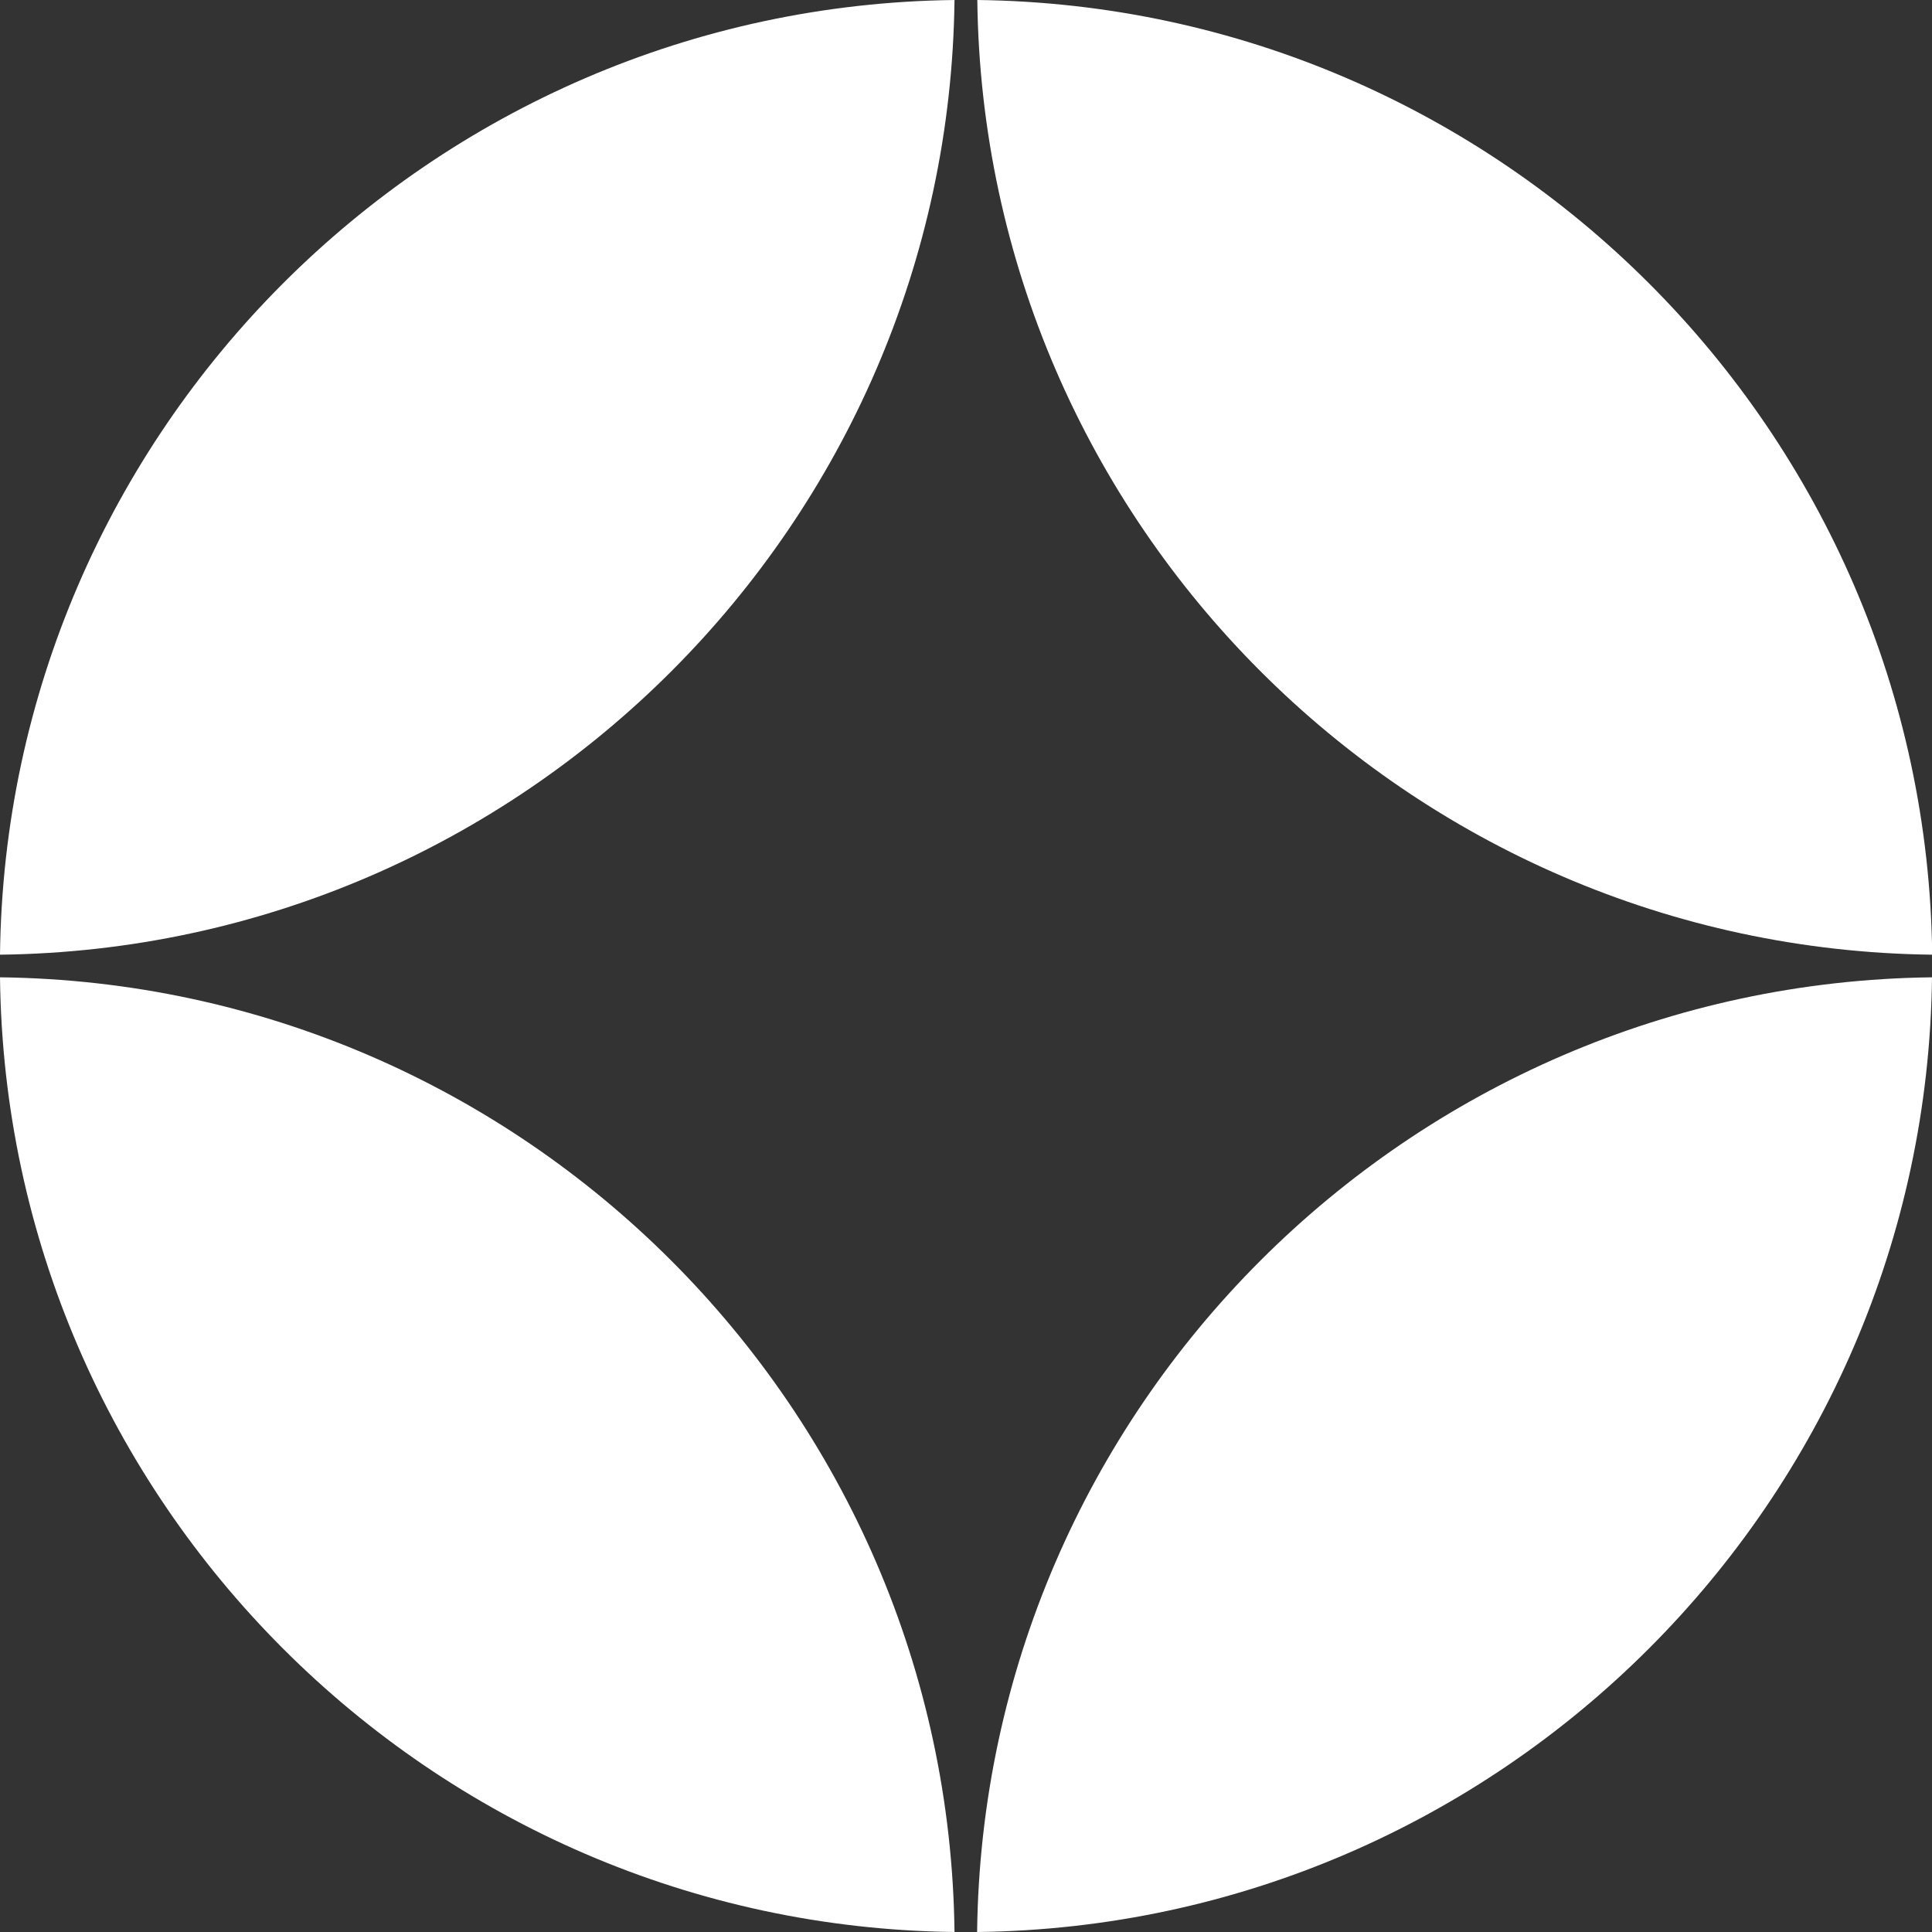 <?xml version="1.0" encoding="UTF-8"?>
<svg id="Capa_2" data-name="Capa 2" xmlns="http://www.w3.org/2000/svg" viewBox="0 0 102.52 102.52">
  <rect x="0" y="0" width="102.52" height="102.52" fill="#333333" stroke="none"/>
  <defs>
    <style>
      .cls-1 {
        fill: #fff;
      }
    </style>
  </defs>
  <g id="Capa_1-2" data-name="Capa 1">
    <g>
      <path class="cls-1" d="M51.86,0c27.8.33,50.35,22.87,50.67,50.66-27.8-.33-50.34-22.87-50.67-50.66Z"/>
      <path class="cls-1" d="M102.52,51.86c-.32,27.79-22.87,50.33-50.67,50.66.33-27.79,22.87-50.33,50.67-50.66Z"/>
      <path class="cls-1" d="M50.65,0c-.33,27.79-22.87,50.33-50.65,50.66C.32,22.87,22.86.33,50.65,0Z"/>
      <path class="cls-1" d="M0,51.86c27.78.33,50.32,22.87,50.65,50.66C22.86,102.19.32,79.65,0,51.86Z"/>
    </g>
  </g>
</svg>